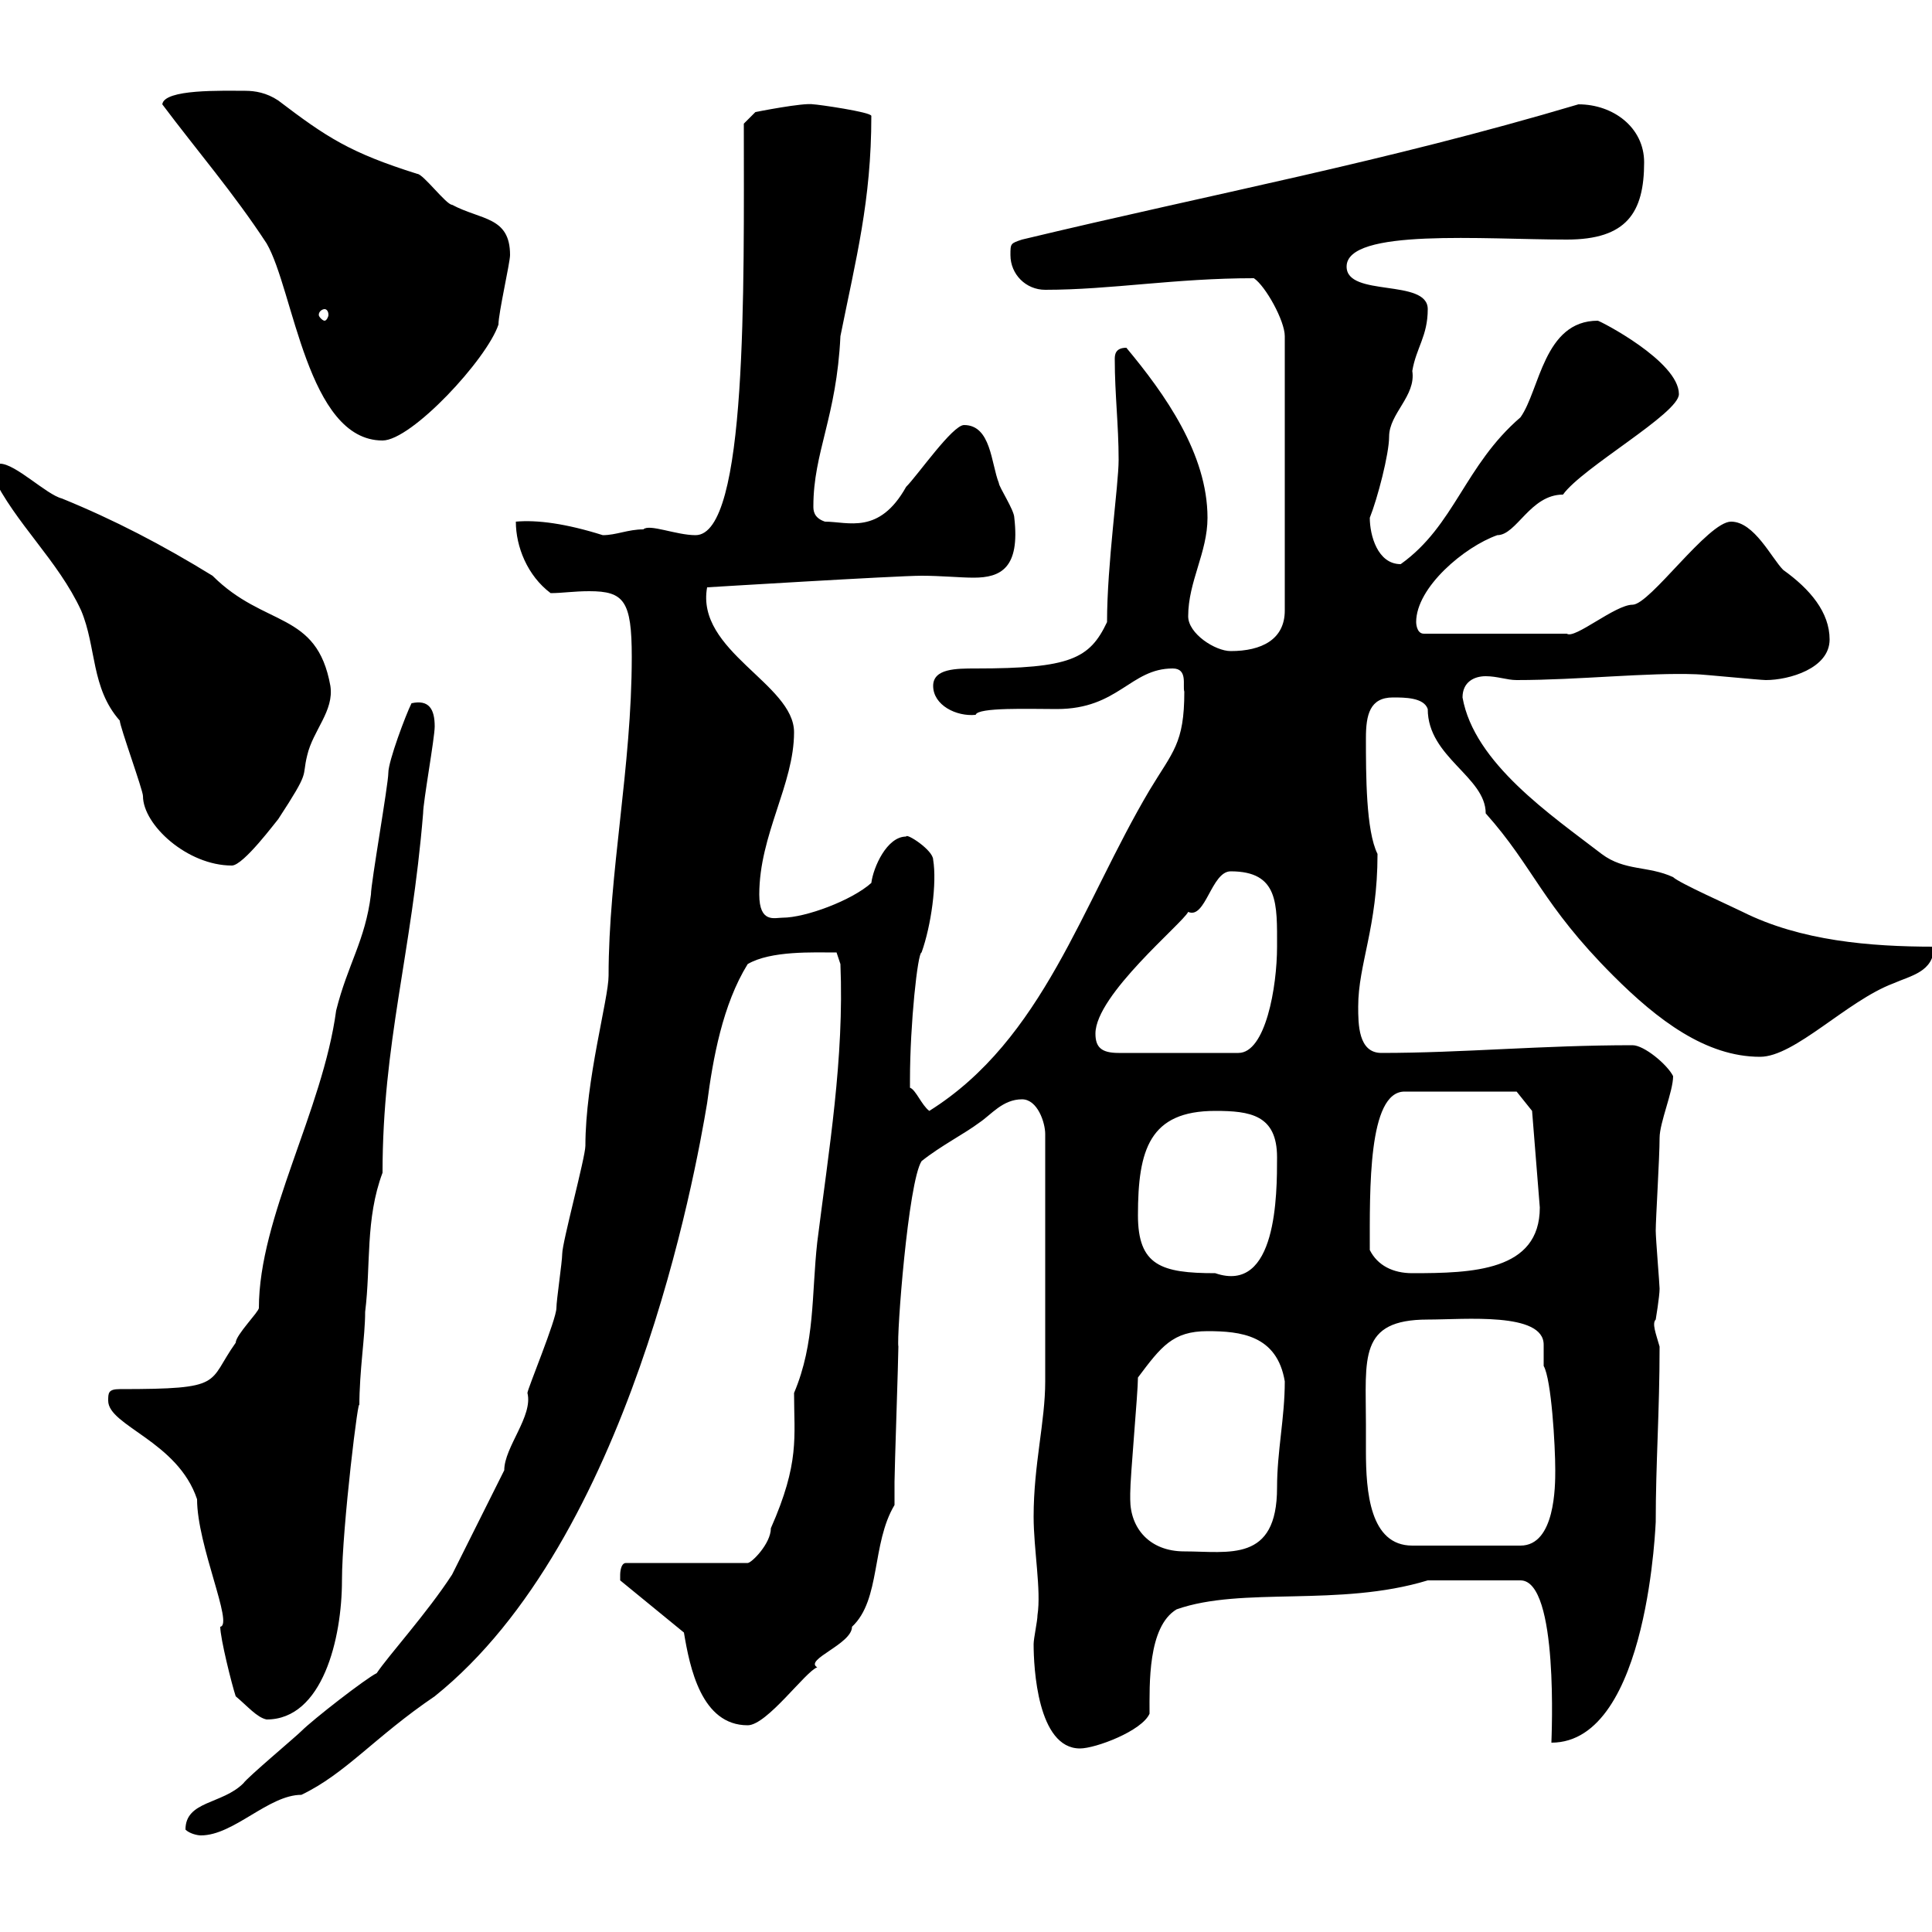 <svg xmlns="http://www.w3.org/2000/svg" xmlns:xlink="http://www.w3.org/1999/xlink" width="300" height="300"><path d="M28.80 284.10C29.40 284.70 30.60 285 31.20 285C36.30 285 41.70 278.70 46.80 278.70C53.70 275.40 58.20 269.70 67.50 263.40C97.80 239.10 108 182.10 109.80 171.30C110.70 164.40 112.20 156 116.10 149.70C119.70 147.60 126.30 147.90 129.90 147.90L130.50 149.70C131.10 164.40 128.70 178.50 126.90 192.90C126 201 126.60 208.50 123.30 216.30C123.30 223.20 124.20 227.10 119.70 237.30C119.70 239.70 116.70 242.70 116.10 242.70L97.20 242.70C96.30 242.70 96.30 244.50 96.30 244.50C96.30 244.50 96.30 245.40 96.30 245.40L106.20 253.50C107.10 258.90 108.90 267.90 116.10 267.90C119.10 267.90 125.10 259.50 126.90 258.90C124.80 257.70 132.30 255.30 132.30 252.60C136.80 248.40 135.30 239.70 138.90 233.70C138.90 233.70 138.90 230.10 138.90 230.10C138.90 228.30 139.50 210.90 139.50 209.10C139.20 207.60 141 183.60 143.10 180.30C146.10 177.90 149.70 176.10 152.10 174.30C153.90 173.10 155.70 170.70 158.70 170.70C161.10 170.70 162.30 174.30 162.30 176.10L162.30 214.50C162.30 220.80 160.50 227.40 160.50 235.50C160.50 240.60 161.70 246.90 161.10 250.80C161.10 251.70 160.50 254.40 160.50 255.30C160.50 258.90 161.10 271.50 167.70 271.50C170.10 271.50 177.30 268.80 178.50 266.10C178.50 261.60 178.20 252.60 182.70 249.90C192.90 246.30 207.90 249.60 221.70 245.40L236.10 245.40C242.10 245.40 240.90 270 240.90 270.60C256.20 270.60 257.10 235.20 257.10 236.40C257.10 227.10 257.70 219.30 257.70 209.10C257.10 207 256.50 205.50 257.10 204.90C257.10 204.90 257.70 201.30 257.70 200.10C257.70 199.50 257.10 192.30 257.10 191.10C257.10 189.30 257.70 179.70 257.70 176.70C257.70 174.30 259.80 169.50 259.80 167.10C258.90 165.30 255.30 162.30 253.50 162.30C239.40 162.30 227.10 163.50 214.50 163.50C210.90 163.50 210.90 159 210.90 156.30C210.90 149.70 213.90 144 213.90 132.60C212.10 129 212.10 120.30 212.10 114.60C212.10 111 212.70 108.30 216.30 108.30C218.10 108.30 221.10 108.30 221.70 110.10C221.70 117.60 230.70 120.60 230.70 126.30C238.20 134.70 239.40 140.40 250.50 151.50C257.40 158.40 264.90 164.10 273.30 164.10C278.70 164.10 286.80 155.40 294 152.70C296.70 151.50 300.30 150.90 300.30 147C290.40 147 279.60 146.10 270.60 141.60C268.80 140.70 260.70 137.10 259.80 136.20C255.90 134.40 252.30 135.30 248.70 132.60C240.90 126.60 228.90 118.50 227.10 108.30C227.10 105.90 228.90 105 230.70 105C232.50 105 234 105.60 235.50 105.60C245.10 105.60 255.90 104.40 263.40 104.70C264.30 104.70 273.30 105.60 274.20 105.60C277.80 105.60 284.10 103.80 284.10 99.30C284.10 95.10 281.10 91.50 276.90 88.50C275.10 86.70 272.40 81 268.80 81C265.20 81 256.20 93.90 253.50 93.90C250.80 93.90 244.50 99.30 243.30 98.40L221.10 98.40C219.90 98.40 219.90 96.60 219.90 96.60C219.90 91.20 227.40 84.90 232.50 83.10C235.50 83.10 237.60 76.80 242.70 76.80C245.70 72.60 260.70 64.20 260.70 61.20C260.70 56.10 248.40 49.80 248.10 49.80C239.70 49.80 239.10 60.60 236.10 64.80C227.40 72.30 225.90 81.60 217.50 87.60C213.90 87.60 212.70 83.10 212.70 80.40C213.90 77.40 215.70 70.50 215.70 67.80C215.70 64.20 219.90 61.50 219.30 57.60C219.90 54 221.70 52.20 221.70 48C221.70 43.20 209.10 46.20 209.10 41.40C209.10 35.40 230.40 37.20 243.30 37.20C252.60 37.20 255.30 33 255.30 25.20C255.30 19.80 250.50 16.20 245.10 16.20C214.80 25.20 188.70 30 158.70 37.20C156.90 37.80 156.90 37.80 156.90 39.60C156.90 42.60 159.30 45 162.30 45C172.50 45 182.40 43.20 194.70 43.20C196.50 44.40 199.50 49.80 199.50 52.20L199.50 94.80C199.50 99.30 195.90 101.10 191.10 101.10C188.70 101.10 184.50 98.40 184.50 95.70C184.50 90.30 187.50 85.80 187.50 80.40C187.50 70.50 180.90 61.20 174.90 54C173.10 54 173.10 55.20 173.10 55.80C173.10 61.20 173.70 66 173.70 71.40C173.70 75.30 171.90 87.60 171.90 96.60C169.20 102.30 166.20 103.80 151.50 103.80C148.50 103.80 144.90 103.80 144.90 106.50C144.90 109.50 148.50 111.30 151.50 111C151.80 109.80 159.90 110.10 164.10 110.10C173.70 110.10 175.50 103.80 182.10 103.80C184.50 103.80 183.60 106.50 183.90 107.40C183.90 115.50 182.10 116.70 178.50 122.70C168 140.40 162 161.40 144.30 172.50C143.10 171.60 142.20 169.20 141.30 168.90C141.30 167.70 141.30 167.70 141.30 167.70C141.30 159 142.50 147.90 143.10 147.90C144.60 143.70 145.50 137.10 144.90 133.50C144.90 132 140.70 129.30 140.70 129.90C137.70 129.90 135.60 134.70 135.30 137.10C132.30 139.80 125.10 142.50 121.50 142.50C120.30 142.50 117.90 143.40 117.90 138.90C117.90 129.60 123.30 121.80 123.30 113.70C123.30 106.20 108 101.10 109.80 91.20C109.80 91.20 139.20 89.40 143.10 89.40C146.10 89.40 149.10 89.70 151.20 89.70C155.40 89.70 158.40 88.20 157.50 80.40C157.50 79.20 155.10 75.60 155.10 75C153.90 72 153.90 66 149.70 66C147.90 66 142.50 73.80 140.70 75.60C136.50 83.10 131.70 81 128.10 81C126.30 80.40 126.30 79.20 126.30 78.60C126.30 70.20 129.90 64.80 130.50 52.20C132.90 40.20 135.30 31.20 135.30 18C135.30 17.40 126.90 16.20 126.30 16.20C124.80 15.90 117.30 17.40 117.30 17.40L115.50 19.20C115.50 44.70 116.10 83.10 108 83.10C105 83.10 100.80 81.30 99.90 82.20C97.50 82.20 95.70 83.10 93.60 83.10C87.90 81.30 83.40 80.70 80.10 81C80.10 84.90 81.90 89.40 85.50 92.10C87.30 92.10 89.10 91.80 91.50 91.80C96.90 91.80 98.10 93.30 98.10 102C98.10 119.10 94.50 135.60 94.50 151.50C94.50 155.10 90.90 167.70 90.90 177.90C90.90 179.70 87.30 192.90 87.30 194.70C87.30 195.90 86.40 201.90 86.40 203.10C86.40 204.90 81.90 215.70 81.90 216.30C82.80 219.90 78.30 224.70 78.30 228.30C76.50 231.90 71.10 242.70 70.20 244.50C66.30 250.50 60.30 257.10 58.50 259.80C56.70 260.70 48.60 267 46.80 268.80C45.90 269.70 38.40 276 37.80 276.90C34.50 280.20 28.80 279.60 28.80 284.10ZM36.60 263.40C38.40 264.90 39.90 266.70 41.40 267C50.10 267 53.10 254.40 53.10 245.40C53.10 237.30 55.80 215.40 55.80 218.40C55.80 212.70 56.70 207.60 56.70 203.70C57.60 196.50 56.70 189.30 59.40 182.10C59.40 162 63.90 148.20 65.70 126.30C65.70 124.50 67.50 114.60 67.50 112.80C67.50 110.10 66.60 108.60 63.90 109.20C63 111 60.30 118.20 60.30 120C60.30 121.80 57.60 137.10 57.60 138.90C56.70 146.10 54 149.70 52.20 156.90C50.10 172.50 40.20 189 40.20 203.10C40.20 203.70 36.60 207.30 36.60 208.50C32.10 214.80 35.10 215.70 18.60 215.70C16.80 215.70 16.80 216.30 16.80 217.50C16.80 221.40 27.60 223.80 30.60 232.80C30.60 240 36.30 252.30 34.20 252.60C34.20 254.40 36 261.60 36.60 263.40ZM175.50 232.80C175.50 231.90 175.50 231.90 175.50 231.90C175.50 229.20 176.70 216.30 176.70 213.90C180.30 209.10 182.10 206.70 187.50 206.70C192.60 206.70 198.30 207.30 199.50 214.50C199.50 220.20 198.30 225.30 198.30 231C198.30 242.70 190.80 240.90 183.90 240.90C178.50 240.90 175.50 237.30 175.50 232.80ZM212.10 221.10C212.10 210.90 210.90 204.90 221.70 204.90C227.40 204.90 239.70 203.70 239.70 208.80C239.70 210 239.70 210.90 239.70 212.10C240.90 214.20 241.50 224.40 241.50 228.30C241.50 230.70 241.50 240 236.10 240L219.30 240C212.70 240 212.10 231.60 212.10 225.30C212.10 223.50 212.10 222 212.10 221.10ZM176.70 188.70C176.70 178.50 178.50 172.50 188.70 172.50C194.10 172.50 198.30 173.10 198.30 179.70C198.30 185.40 198.30 201 188.70 197.70C180.30 197.70 176.70 196.50 176.70 188.70ZM212.70 194.10C212.70 184.80 212.40 169.50 218.10 169.50L235.50 169.50L237.90 172.50L239.10 187.50C239.10 197.40 228.60 197.70 219.30 197.70C216.30 197.70 213.90 196.50 212.70 194.10ZM170.10 160.50C170.10 154.50 183.60 143.40 184.50 141.60C187.20 142.80 188.10 135.30 191.10 135.30C198.60 135.30 198.30 140.40 198.30 147C198.30 153.30 196.50 163.50 192.30 163.50L173.70 163.50C171 163.50 170.10 162.60 170.10 160.50ZM-1.20 73.80C2.40 81.30 9 87 12.60 94.80C15 100.50 14.10 106.80 18.60 111.90C18.60 112.80 22.20 122.70 22.20 123.60C22.20 128.10 29.10 134.40 36 134.40C37.80 134.40 42.90 127.50 43.20 127.20C48.30 119.40 46.80 120.90 47.70 117.30C48.60 113.40 51.90 110.40 51.30 106.50C49.20 94.80 41.10 97.50 33 89.40C25.20 84.60 17.70 80.70 9.60 77.40C7.20 76.80 2.40 72 0 72C-0.90 72.60-1.20 72.60-1.20 73.80ZM25.20 16.20C30.60 23.40 36.30 30 41.40 37.80C45.60 45 47.70 68.40 59.40 68.40C63.90 68.40 75.60 55.80 77.40 50.40C77.40 48.60 79.20 40.80 79.20 39.60C79.20 33.60 74.70 34.20 70.20 31.80C69.30 31.80 65.70 27 64.80 27C54.30 23.70 50.70 21.30 43.20 15.60C41.40 14.40 39.60 14.10 38.10 14.10C34.50 14.10 25.50 13.80 25.20 16.20ZM50.40 48C50.70 48 51 48.30 51 48.90C51 49.20 50.70 49.80 50.40 49.80C50.10 49.80 49.50 49.20 49.50 48.90C49.50 48.30 50.10 48 50.40 48Z"/></svg>